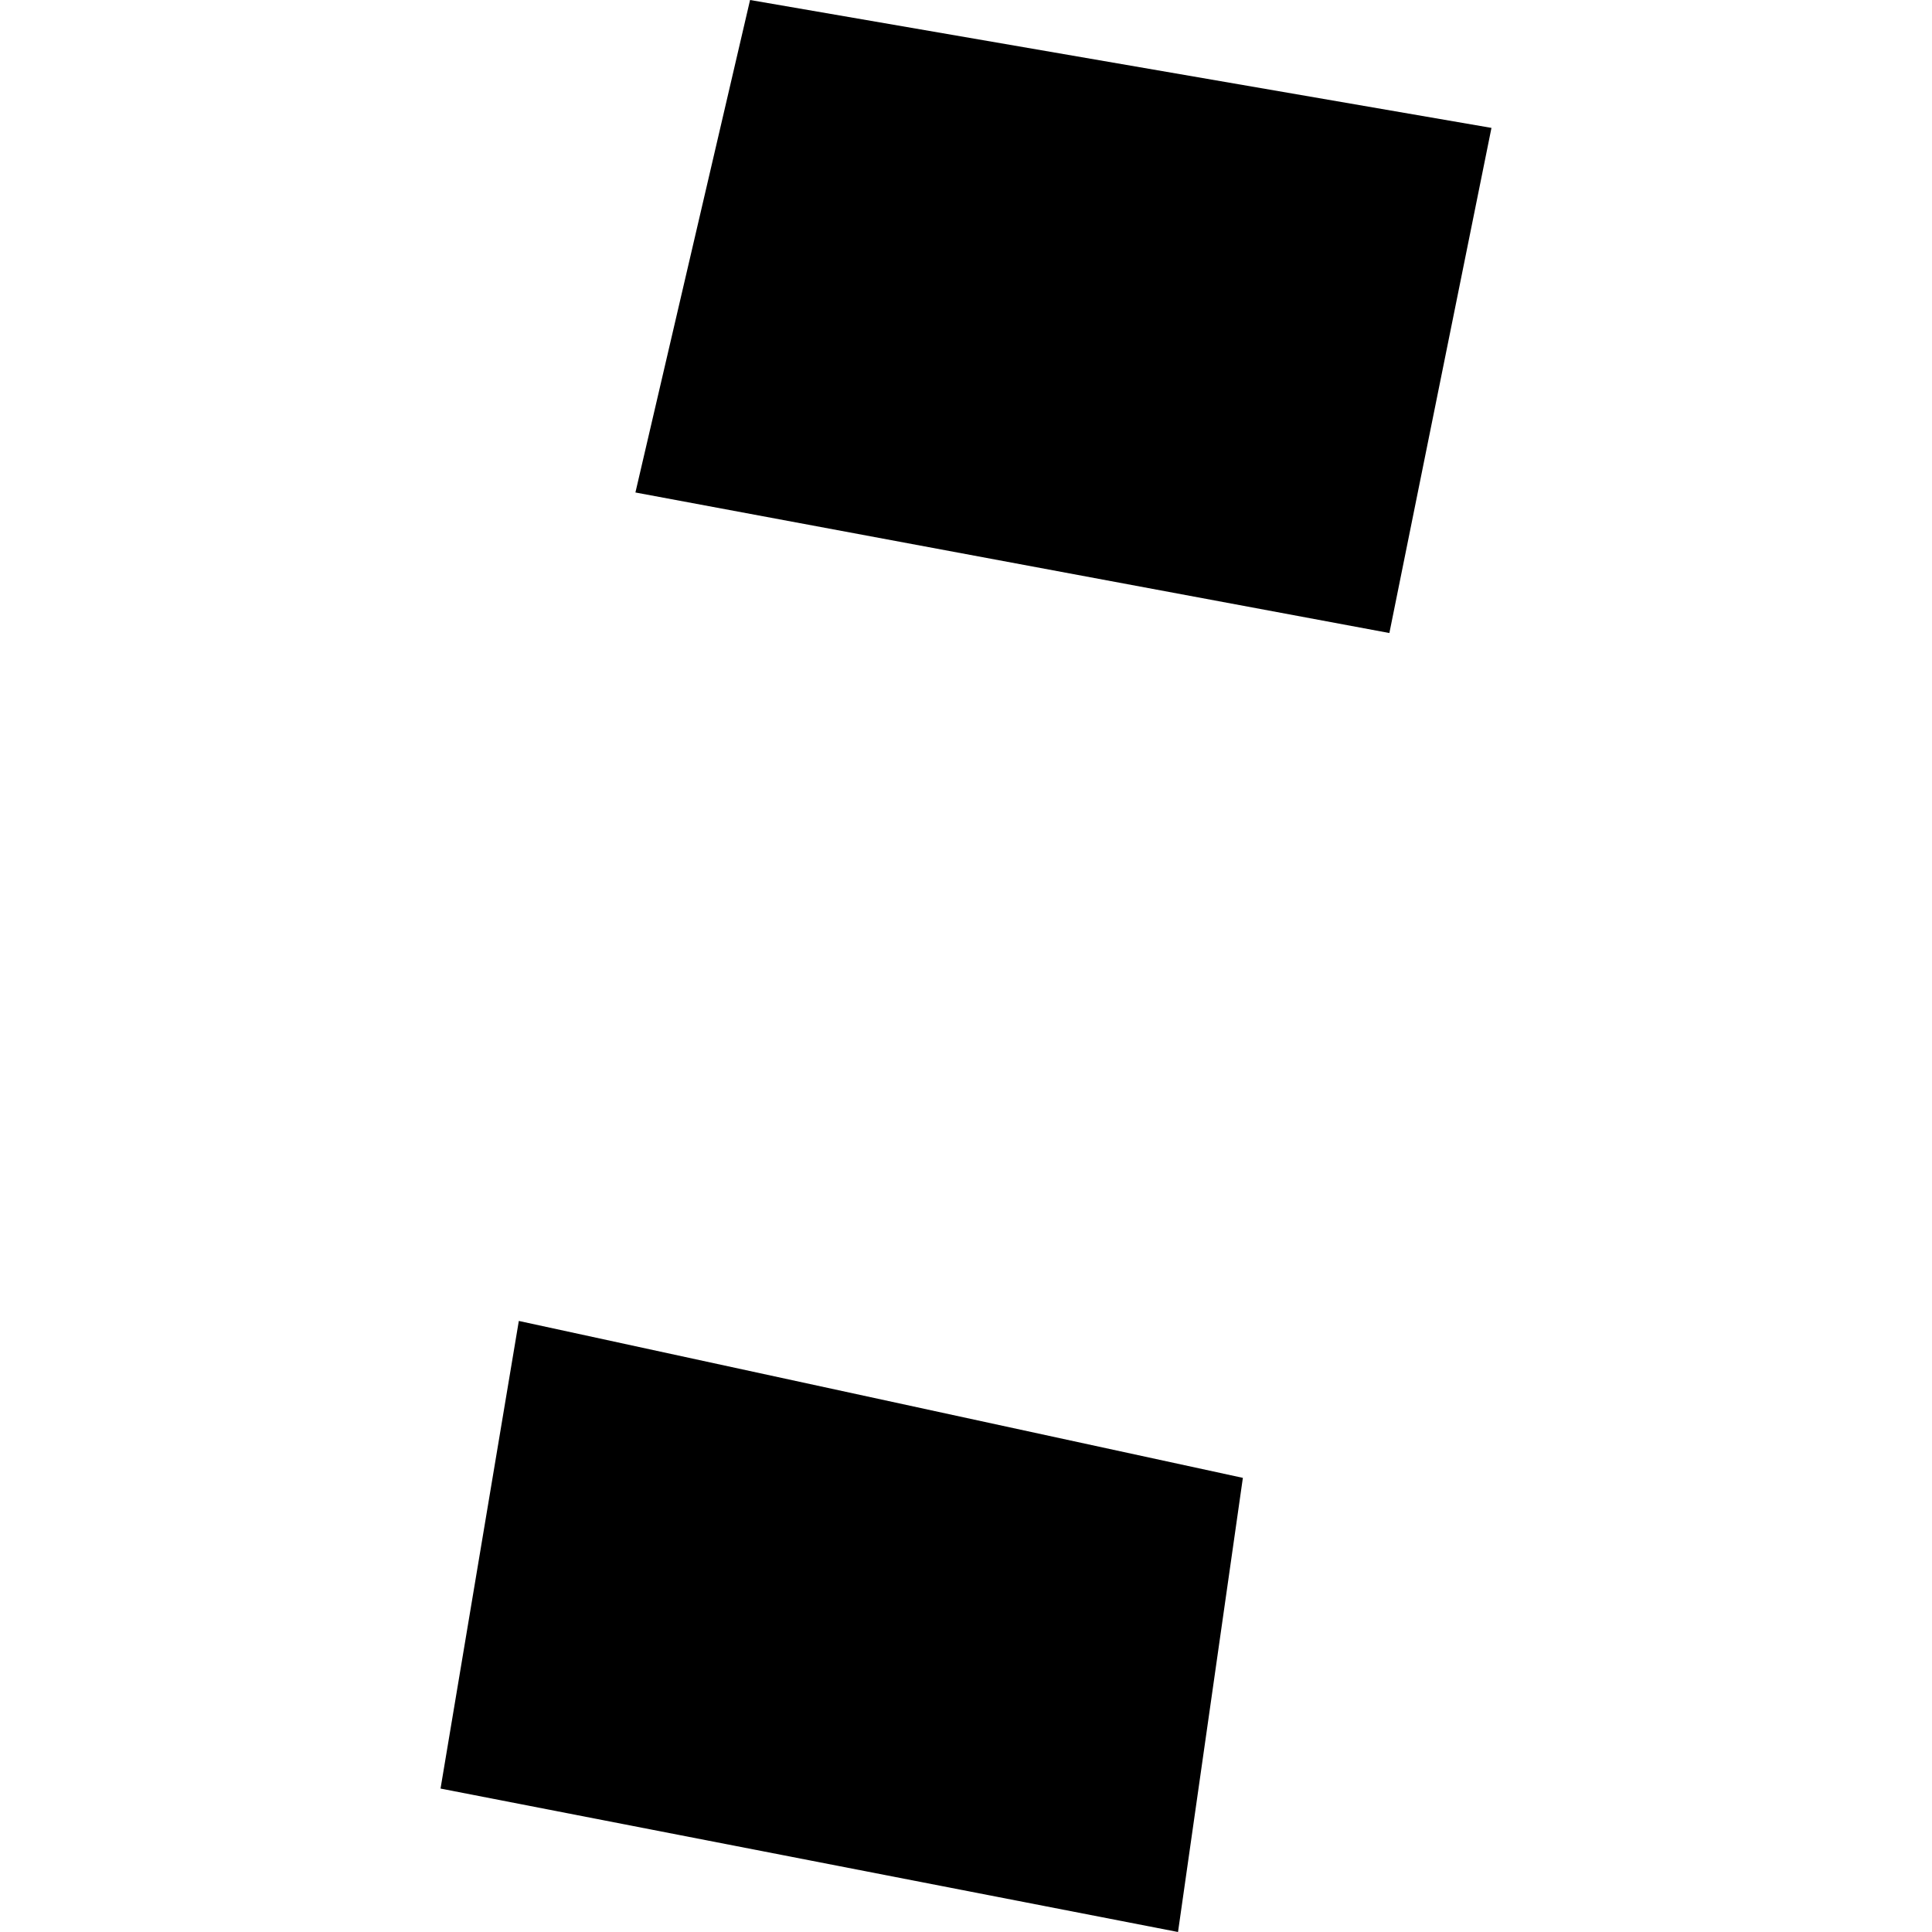<?xml version="1.0" encoding="utf-8" standalone="no"?>
<!DOCTYPE svg PUBLIC "-//W3C//DTD SVG 1.1//EN"
  "http://www.w3.org/Graphics/SVG/1.1/DTD/svg11.dtd">
<!-- Created with matplotlib (https://matplotlib.org/) -->
<svg height="288pt" version="1.1" viewBox="0 0 288 288" width="288pt" xmlns="http://www.w3.org/2000/svg" xmlns:xlink="http://www.w3.org/1999/xlink">
 <defs>
  <style type="text/css">
*{stroke-linecap:butt;stroke-linejoin:round;}
  </style>
 </defs>
 <g id="figure_1">
  <g id="patch_1">
   <path d="M 0 288 
L 288 288 
L 288 0 
L 0 0 
z
" style="fill:none;opacity:0;"/>
  </g>
  <g id="axes_1">
   <g id="PatchCollection_1">
    <path clip-path="url(#p31eaa5785d)" d="M 185.273 220.302 
L 77.34 196.912 
L 65.67 266.618 
L 175.605 288 
L 185.273 220.302 
"/>
    <path clip-path="url(#p31eaa5785d)" d="M 94.721 73.414 
L 207.112 94.364 
L 222.33 19.065 
L 111.811 0 
L 94.721 73.414 
"/>
   </g>
  </g>
 </g>
 <defs>
  <clipPath id="p31eaa5785d">
   <rect height="288" width="156.661" x="65.67" y="0"/>
  </clipPath>
 </defs>
</svg>
